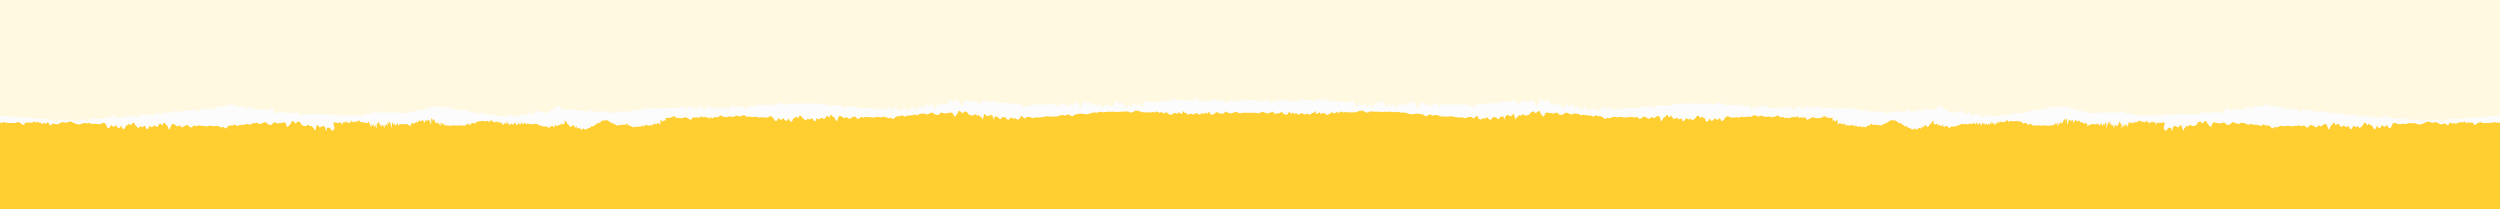 <?xml version="1.0" encoding="UTF-8"?>
<svg xmlns="http://www.w3.org/2000/svg" width="4409" height="369.2" version="1.1" viewBox="0 0 4409 369.2">
  <defs>
    <style>
      .cls-1 {
        fill: #fff9e2;
      }

      .cls-2 {
        fill: #fcfcfc;
      }

      .cls-3 {
        fill: #ffcf32;
      }
    </style>
  </defs>
  <!-- Generator: Adobe Illustrator 28.7.1, SVG Export Plug-In . SVG Version: 1.2.0 Build 142)  -->
  <g>
    <g id="_レイヤー_1" data-name="レイヤー_1">
      <g id="_レイヤー_1-2" data-name="_レイヤー_1">
        <path class="cls-1" d="M0,0h4409v404.4H0V0Z"/>
        <g>
          <path class="cls-2" d="M-3.3,356.8v-152.7H.7c2.6,0,6.4.4,10.9.7,4.6.2,10,1.2,15.9,1.2,6.3.8,12.6,1.4,19,1.5,3.3.4,6.7.7,10,1s6.8.4,10.1.7c3.3,1,6.7.4,9.9.8,1.2-1,2.8-1.5,4.3-1.3,1,0,1.9.4,2.8.9.8.4,1.6.8,2.3,1.3,3.1,0,6-.6,8.8,1.4,2.8,4.1,5.4,4.8,7.9,0,2.5-2,6.1-2,10.5.3.7-.5,1.5-.8,2.4-.9,1.6,0,3.3.3,4.9.7,1.3-.8,2.7-1.5,4.1-2.1,1.4-.5,2.9,1.5,4.4,2,1.5.7,3-1,4.6,1.8,1.6.7,3.2-1.7,4.9-2.2,2.9,1.5,6-3.1,9.1-1.6.5.3,1,.6,1.4,1.1,2.8,3.1,5.6.4,8.5-.5,1.4-1.3,2.9,2.7,4.4-2.1,1.5-4.7,3-2.1,4.5,1.6,3.1-2.3,6.2-.6,9.4-1,1.3,0,2.5-.2,3.8-.3,2-.2,3.9-.2,5.9,0,3.3-3.2,6.6-3.6,10-1.2,1.7-3.1,3.4-4.6,5.1-4.6,2.1.9,3.9,2.4,5.2,4.2,1.9,0,3.8,0,5.7.4,1.7.2,3.4,0,4.8-1,3.5.4,7.1-2.9,10.7-1.1,3.6.6,7.2-5,10.9-.4,1.8.6,3.7.7,5.5.2,1.8-.4,3.6-1.1,5.5-1.7,3.7-3.7,7.4-1.7,11-1.5,3.7-1.5,7.4,4.6,11.1-.6,1.3-1,2.8-1.8,4.4-2.4,2.4-.8,5,0,6.6,1.8,3.7,2.7,7.3-6.5,11-1.6,3.6,1.7,7.3-3.7,10.8-.4.8-1.4,2-2.5,3.5-3.3,2.4-1.1,4.8,0,7.2,1.4,3.5.4,7-1.2,10.5-1.8,3.5,1.5,6.9-2.6,10.2-.5,1.1-1,2.5-1.6,4-1.7,2,0,4,.4,6,.9,3.3,6.4,6.5,0,9.6-1.6,3.1-1.3,6.2-.7,9.3-1.3,2.4.7,4.8,2.1,7.1.6.7-.5,1.3-1,1.7-1.7,2.9.2,5.7,4.4,8.4-2,2.7.5,5.4,2.3,7.9-.5,1.8.7,3.7,1.8,5.7-.6,0,0,.2-.2.3-.3.8-.8,1.5-.5,2.3,0,1.2.8,2.4,2,3.7,0,.7-.6,1.3-1.3,2-1.8,1.5-1.2,3.1-1.7,4.7,1,2.2-.5,4.6-3.6,7,.8,0,.2.2.3.3.5,2.5.7,5-.7,7.6,1.1,1.6,1.1,3.2-1,4.9-1.6.5-.2,1-.2,1.4,0,.8.5,1.4,1.2,1.7,2,1.2,1.1,2.7,1.9,4.3,2.3,1.5.2,3-.4,4-1.5,2.8-1.9,5.7,1.7,8.6,1.5,2.9,3.1,5.8,4,8.8,1,2.9,1,5.9-.6,8.9,1.5.5-.3,1.1-.5,1.7-.4,2.4.2,4.9,3.4,7.3.4,3-4.3,6-4.4,9,2.6,3,6.2,6,4.3,9,1.7,2.2-.3,4.4-.3,6.6,0,.8,0,1.5.3,2.3.6,2.9-3.1,5.9,4.6,8.8.6,2.9-1.5,5.7,0,8.6,1,2.8,0,5.6-6.4,8.3.5,1,1.2,2.4,2,4,2.3,1.6,0,3.1-.8,4-2.1,3.8,0,7.5,1.6,11.1,0,3.6,3.4,7.1.2,10.6.2,2.1-.2,4.1-.7,6.2-.7s2.7.3,3.9,1c3.3.8,6.5,0,9.6.4,3.1,5.9,6.2-4.2,9.2.3,3-1.7,5.9,5.3,8.8.5,0,0,.3,0,.4.2,2.5,1.5,5.6,1.5,8,0,2.8-.7,5.5,2.6,8.2.4,2.7,0,5.3-.2,7.9,1,2.6,1.7,5.1-2,7.7-.9h.2c5,0,9.8,3.1,14.6-.7,4.9-1.7,9.6-3.2,14.4-1.7.9-.9,1.9-1.7,2.9-2.5,3.5-2.4,6.8-2.3,9.9,1,3.9-1,7.4-.2,10.7-.9,4.2,1.1,8,0,11.3-.2,1.7-.3,3.5,0,5.2.4,4.7,1.9,8.6-1.6,12.4,1,3.8-.7,7.6-.6,11.4.2,1-.2,2-.5,3-1.1,3.1-1.6,6.5-4.3,10.4-1.3,2.6-8,5.3.9,8.4-2.7,3-1.8,6.3,0,10-3.9.9.7,2.1.9,3.2.5,1.9-.6,3.8-2.1,5.8-2.4,3.2,0,6.5-.6,9.9-.5,3.4.7,6.9.8,10.3.6h6c3.5,0,7,1,10.2,2.5,5.4,1.5,10.7,1.7,16,2.9,1.9-.3,3.8-.4,5.7-.3,3.7,0,7.2,1.2,10.1,3.4,5.3-.9,10.6,2.4,15.9,2.9,2,0,3.9-1.2,5.9-1.1.8,0,1.5.3,2.1.8,2.7-1.5,5.4,1,8.1,2.8,2.7-1.5,5.4,1,8.2-.5,2.7,2.3,5.5-1.4,8.3,2.2,1.7.3,3.5.5,5.2.6,3.9.2,7.8,0,11.7,0,2.9-2.7,5.8-2.1,8.7-1.7,2.9,1.5,5.9,3.9,8.9,1.1.9-.3,1.8-.7,2.6-1,4.6-1.8,9.1-3.2,13.6-1,1.3,4,2.6.9,3.9-2.8,1.3-5.1,2.6-1.8,3.9-.4,2.6,5.9,5.2-1.8,7.7.2.6-1.5,1.6-2.9,2.8-4,1.6-1.2,3.2-.7,4.8,1.3,2.5.8,5.1,2.1,7.6-.4,2.6,6.5,5.1,1.8,7.7,1.7,2.6.6,5.2-6.2,7.8-4.4,1.5-.6,2.9-1.5,3.9-2.8,1.1-1.3,2.5-2.3,4-3.1.5-.4,1-.8,1.5-1.1,1-.7,2.4-.7,3.4,0,1.6,1.5,2.7,3.4,3.3,5.5,5.5.3,11.2,3.3,17.1.3.7-.7,1.8-.9,2.7-.6,1.8.8,3.5,1.9,5.1,3,2.6.8,5.2,0,7.8-1.3,2.6.9,5.2,2.6,7.8,2.9,2.6,0,5.2.2,7.8-1.5,1.2-1.8,2.3-1.8,3.5-1.1,1.4.9,2.9,2.8,4.3,3.7,2.6.9,5.2,2.5,7.8-1.3,5.2-.5,10.5-.2,15.6.9,1.3.8,2.7,1.4,4.2,1.9,3.9,1.3,8.2.6,11.4-1.9,5.2-.4,10.4.2,15.6-1.1,1.6.4,3.3.6,4.9.6,3.8,0,7.6-.9,11.1-2.6,5.3,3.7,10.6-3,16-1.6,1.6-.4,3.3-.9,4.9-1.2,3.6-1,7.5-.9,11.1,0,5.4.3,10.8,0,16.1-.9,1.4,1,3.1,1.5,4.8,1.4,3.8,0,7.5-2.2,11.3-2,2.7.2,5.4,0,8.1,0,2.7.6,5.4,2.1,8.1,0,1.2-1.1,2.8-1.8,4.4-1.9,1.4,0,2.7.5,3.7,1.3,2.7,1.2,5.5,2.2,8.2.6,1.7,0,3.4-2.8,5.1-3.1h.5c.9,0,1.7,1.1,2.6,3.4,2.7,1.8,5.5.8,8.2,0,1.2.3,2.4-1.1,3.6-2,1.6-1.2,3.1-1.7,4.7,2.9,2.8-.7,5.5,5.3,8.3-.4.5-2.6,1.1-3.7,1.6-3.9h.5c1.2.5,2.3,4,3.5,3.3,1.8,0,3.6-5.1,5.4,1,1.4-1.3,3.3-1.9,5.2-1.6,1,2.7,1.9,2.7,2.9,2.3.7-.3,1.5-.9,2.2-.6,3.3-6.1,6.6,1.5,9.8.3,3.2-5.1,6.3,2.1,9.3-.5,1.5-3.5,3-3.8,4.5-3.2.3-.2.6-.6.8-.9,1.1-1.9,2.1-5.3,3.2,0,.2.8.3,1.8.5,3,.6.2,1.2,0,1.7-.3,1.1-.7,2.2-2.2,3.4-2.7.5-.3,1-.3,1.5,0,1,.9,1.7,2,2,3.3,2.8-2.5,5.5-3.4,8.2-1,2.7,4.7,5.4,1.4,8-.2.3-.8.8-1.5,1.4-2.1,1.4-1.4,2.8-.9,4.1,0,.7.5,1.5,1.1,2.2,1.6.4-.4.7-.8,1.1-1.2,0,0,.2-.2.3-.3,1.9-1.8,3.8-2.5,5.7,0,0,.2.3.4.4.6,0-.2.2-.4.3-.6,2.4-4,4.8-3.8,7.2-1.1,2.5-.6,5-2.8,7.5.2,2.5-2.7,5,.2,7.5-.7h2.9c1.5-.2,3.1-.5,4.6-.7,2.5-.3,5.1-4.5,7.7-2.1,2.6-4.3,5.2.4,7.8,1,2.6,1.4,5.3,3.2,8.1-.5,1.2-.2,2.5-.5,3.7-.7,1.6-.2,3.2,0,4.7.4,5.7-.9,11.6,1.3,17.7-.2,3.1-1.1,6.2,1.2,9.5-.8,3.2,1.8,6.5.3,9.9,1.5,3.4-2.1,6.9-1.1,10.5.9,3.6-1.6,7.3-.6,11.1.7,0,0,.2,0,.3.2,3.9,2.1,8.4,2.5,12.6,1,4.9-.9,10-.5,14.7,1.1l1.1.3c.9,1.3,2.1,2.3,3.6,3,1.7.6,3.4,0,5.2-2,.4-.5.9-1,1.5-1.2.8-.3,1.6-.3,2.3,0,1.8.6,3.5,2,5.3,1.7,3.1-2.2,6.3-1.1,9.5.3,2.4,1.4,5.2,2,8,1.6.6,0,1.2-.3,1.8-.6,3.3,2.6,6.6-1.2,10,.5,3.3-2.7,6.7,1.3,10,.5,3.3.9,6.7,1.7,10,.7,3.3-1.1,6.6,3.7,9.9,0,2.9-2.1,6.9-2.1,9.7,0,1.6,2.8,3.2,1,4.8-1.6,1.6-1.5,3.1-5.8,4.7,1.7.8,1.1,1.8,2.1,2.9,2.9,2.1,1.3,4.1.7,6.2-3.3,1.5,2.7,2.9,1.6,4.3,1.6,1.4-3.3,2.8-3.1,4.2-1.7,2.8,4.6,5.4,6.5,8-.6,2.6-2.8,5-.5,7.3-.6.3,1.3,1,2.4,1.9,3.4,1.7,1.4,3.2-1.5,4.8-4.8,2.1-1.4,4-.7,5.7-.5.7,8.3,1.5,7.5,2.3,2.4.3-1.2.5-2.5.8-3.5.6-2.2,1.2-3.5,1.8-.9,1.9-6.1,4,2,6.3,0,1.2,2,2.3.3,3.6-2.3,1.2-1.5,2.5-3.7,3.8,2.3.2.3.3.6.4.9.5,1.5,1,4,1.6,5.5.3.4.5.7.8.8.4,0,.8-.7,1.3-4,.9-.6,1.6-1.4,2.2-2.3.7-.9,1.3-2,2-3.1,1.4,1.1,2.9,2,4.4.2,1.5-2.2,3-3.3,4.5.2,3,1.3,6.2,0,9.3-2.5,1.6-6.7,3.1-3.8,4.7-6.1,1.2-.4,2.3,0,3.5,1.5.5.7.9,1.4,1.2,2.1,1.6.8,3.1-3.9,4.7-4,1.6-1.1,3.1-2.9,4.6,4.6,1.5-.7,3.1,5.5,4.5,4.8,1.5,3.7,2.9.4,4.4-6.1,2.9-3.1,5.7-.2,8.3,0,1.4-.5,2.9-.3,4.2.4,1.1.6,2.4.4,3.3-.4,2.3-1.3,4.4-1.8,6.4-.5,2,4.1,3.9,4.7,5.8,3.6,1.9.9,3.7-1.8,5.5-3.1,3.5-5.3,6.8,1.4,10,.2.3.4.6.8,1,1.1,2.7,1.9,5.3-3.4,7.8-1.7,2.8.5,5.4.2,7.9,1.8,2.5,2.8,4.9,1.5,7.3,0,2.3.3,4.6,2.4,6.8,1.4.6.4,1.4.6,2.2.6,1.5,0,3-.5,4.4.5,2.2-1.1,4.3,4.2,6.6.4,2.2-3.1,4.5-.6,6.8.6,2.3-1.3,4.7.2,7.3.7.6.9,1.2,1.7,1.8,2.5,1.6,2.1,3.3,3.3,5.1.9.2-.3.4-.6.6-.9s.3-.6.5-1c.4.4.9.7,1.5,1,1.2.5,2.6.5,3.9,0,1.2-.4,2.4-1,3.5-1.7,3.1-2.4,6.4-.3,9.9-.2,3.6-1.8,7.8-1.7,11.3.2.3,0,.5,0,.8-.2,3.3-.7,6.7-1.1,10.1-1.2,3.8-2.9,7.6,4,11.4-1.3,1.6,3,3.1,2.8,4.7,4.3.4.3.7.7.9,1.2.6-.3,1.1-.7,1.6-1.2,1.2-1.1,2.3-2.4,3.3-3.7.2-.2.4-.5.5-.7,2.4-1.1,4.8,2.2,7.2,2.5.6.9,1.6,1.6,2.6,2h.9c1.3-.2,2.5-1.6,3.8-4.2,2.4,1.4,4.9,4.2,7.4,0,2.5-1.9,4.9-5.1,7.4.3.6,1.3,1.1,2.6,1.4,3.9.2.7.5,1.4.7,2,.6,1.5,1.1,2.5,1.7,1.8.7,1,1.3-1.4,2-3.8.6-2.1,1.2-4.3,1.8-4.3,1.2,1.8,2.5-3,3.8-4.5,1.3-.3,2.6-2.7,3.8,5.2,2.6-2.1,5.1-6.5,7.7.5,2.6,5.8,5.2-1.5,7.8-.4.7,1.4,1.9,2.4,3.4,3,1.5.4,3-.6,4.5-2.9.3,1.3.6,2.5,1,3.4,1,3,2,4,3,3.7.9-.3,1.8-1.6,2.7-3.7.4-1,.9-2.2,1.3-3.5,2.7,2.5,5.4,5,8.1.2.3,1.2.8,2.3,1.5,3.3,1.1,1.5,2.2,1.1,3.4,0s2.3-2.7,3.4-3.7c1-3,2-4.7,3.1-5.4,1.7-1.1,3.5.9,5.3,5.8,2.8-8.8,5.6,1.6,8.5-.8.4,1.4.8,2.7,1.4,4.1,2,4.7,3.9,4.9,5.9,0,.5-1.3,1-2.7,1.3-4.1.5,1.5,1.3,2.8,2.2,4.1,1.4,1.7,2.8,1.8,4.2,0,1-1.4,1.8-3,2.4-4.7.3.3.6.7.9,1,2.6,2.7,5.3,4,8-1.8.7,2,1.6,3.9,2.8,5.6,1.3,1.8,2.7,2.1,4,0,1-1.8,1.7-3.7,2.2-5.7,3-5.4,6-3.8,9.1-1.4,1.9.5,3.9.6,5.8.2,1.1,0,2.3-.2,3.5-.2,2.6-2.5,5.1,2,7.6-.6,2.4-.8,4.8-2.4,7.2-.5,2.3-1,4.6-.4,6.8-.5,2.2-3.2,4.3.9,6.4-.4.1-.2.3-.4.4-.6,4-5.4,7.8-2.5,11.5,0,3.8-3.9,7.3-1.9,10.7-.6,3.4,2,6.6-1.6,9.6-.2h.2c3,1,5.8,1.9,8.5-.2,2.7.5,5.4-6.5,7.9,0,2.5.8,5,2.4,7.3,0,2.4,2.1,4.7,4.9,6.9.6.3.6.8,1.2,1.2,1.7,1.8,1.7,3.6.5,5.4-1.9,2.2,2.5,4.3-2.5,6.4-.6,2.1,4.4,4.3-6,6.5,1,2.2,1.6,4.4-1.3,6.6-.2,2.2,1.2,4.6-1.1,6.9.6,2.4,7.5,4.9,3.2,7.4.9,2.6-.9,5.2-4.7,8-.9,2.3.5,4.6.6,6.9.3h.3c.5,0,1.1-.2,1.6-.3,3.1.8,6.3-.3,9.8-.4,2.2-1.6,4.1-1.9,5.8,0s3.1-2.2,4.2,0c2.2-.2,3.4-.6,3.4,0v179.7H-3.3v-.2Z"/>
          <path class="cls-2" d="M4409,357h-2210.1v-179.7c0-.6,1.2-.2,3.4,0,1.1-2.2,2.5,1.9,4.2,0s3.6-1.6,5.8,0c3.5.1,6.7,1.2,9.8.4.5,0,1.1.3,1.6.3h.3c2.3.3,4.6.2,6.9-.3,2.8-3.8,5.4,0,8,.9,2.5,2.3,5,6.6,7.4-.9,2.3-1.7,4.7.6,6.9-.6,2.2-1.1,4.4,1.8,6.6.2,2.2-7,4.4,3.4,6.5-1,2.1-1.9,4.2,3.1,6.4.6,1.8,2.4,3.6,3.6,5.4,1.9.4-.5.9-1.1,1.2-1.7,2.2,4.3,4.5,1.5,6.9-.6,2.3,2.4,4.8.8,7.3,0,2.5-6.5,5.2.5,7.9,0,2.7,2.1,5.5,1.2,8.5.2h.2c3-1.4,6.2,2.2,9.6.2,3.4-1.3,6.9-3.3,10.7.6,3.7-2.5,7.5-5.4,11.5,0,0,.2.3.4.4.6,2.1,1.3,4.2-2.8,6.4.4,2.2,0,4.5-.5,6.8.5,2.4-1.9,4.8-.3,7.2.5,2.5,2.6,5-1.9,7.6.6,1.2,0,2.4.2,3.5.2,1.9.4,3.9.3,5.8-.2,3.1-2.4,6.1-4,9.1,1.4.5,2,1.2,3.9,2.2,5.7,1.3,2.1,2.7,1.8,4,0,1.2-1.7,2.1-3.6,2.8-5.6,2.7,5.8,5.4,4.5,8,1.8.3-.3.6-.7.9-1,.6,1.7,1.4,3.3,2.4,4.7,1.4,1.8,2.8,1.7,4.2,0,.9-1.3,1.7-2.6,2.2-4.1.3,1.4.8,2.8,1.3,4.1,2,4.9,3.9,4.7,5.9,0,.6-1.4,1-2.7,1.4-4.1,2.9,2.4,5.7-8,8.5.8,1.8-4.9,3.6-6.9,5.3-5.8,1.1.7,2.1,2.4,3.1,5.4,1.1,1,2.2,2.6,3.4,3.7s2.3,1.5,3.4,0c.7-1,1.2-2.1,1.5-3.3,2.7,4.8,5.4,2.3,8.1-.2.4,1.3.9,2.5,1.3,3.5.9,2.1,1.8,3.4,2.7,3.7,1,.3,2-.7,3-3.7.4-.9.7-2.1,1-3.4,1.5,2.3,3,3.3,4.5,2.9,1.5-.6,2.7-1.6,3.4-3,2.6-1.1,5.2,6.2,7.8.4,2.6-7,5.1-2.6,7.7-.5,1.2-7.9,2.5-5.5,3.8-5.2,1.3,1.5,2.6,6.3,3.8,4.5.6,0,1.2,2.2,1.8,4.3.7,2.4,1.3,4.8,2,3.8.6.7,1.1-.3,1.7-1.8.2-.6.5-1.3.7-2,.3-1.3.8-2.6,1.4-3.9,2.5-5.4,4.9-2.2,7.4-.3,2.5,4.2,5,1.4,7.4,0,1.3,2.6,2.5,4,3.8,4.2h.9c1-.4,2-1.1,2.6-2,2.4-.3,4.8-3.6,7.2-2.5,0,.2.3.5.5.7,1,1.3,2.1,2.6,3.3,3.7.5.5,1,.9,1.6,1.2.2-.5.5-.9.9-1.2,1.6-1.5,3.1-1.3,4.7-4.3,3.8,5.3,7.6-1.6,11.4,1.3,3.4.1,6.8.5,10.1,1.2.3.2.5.2.8.2,3.5-1.9,7.7-2,11.3-.2,3.5,0,6.8-2.2,9.9.2,1.1.7,2.3,1.3,3.5,1.7,1.3.5,2.7.5,3.9,0,.6-.3,1.1-.6,1.5-1,.2.4.3.7.5,1s.4.6.6.9c1.8,2.4,3.5,1.2,5.1-.9.6-.8,1.2-1.6,1.8-2.5,2.6-.5,5-2,7.3-.7,2.3-1.2,4.6-3.7,6.8-.6,2.3,3.8,4.4-1.5,6.6-.4,1.4-1,2.9-.5,4.4-.5s1.6-.2,2.2-.6c2.2,1,4.5-1.1,6.8-1.4,2.4,1.5,4.8,2.8,7.3,0,2.5-1.6,5.1-1.3,7.9-1.8,2.5-1.7,5.1,3.6,7.8,1.7.4-.3.7-.7,1-1.1,3.2,1.2,6.5-5.5,10-.2,1.8,1.3,3.6,4,5.5,3.1,1.9,1.1,3.8.5,5.8-3.6,2-1.3,4.1-.8,6.4.5.9.8,2.2,1,3.3.4,1.3-.7,2.8-.9,4.2-.4,2.6-.2,5.4-3.1,8.3,0,1.5,6.5,2.9,9.8,4.4,6.1,1.4.7,3-5.5,4.5-4.8,1.5-7.5,3-5.7,4.6-4.6,1.6,0,3.1,4.8,4.7,4,.3-.7.7-1.4,1.2-2.1,1.2-1.5,2.3-1.9,3.5-1.5,1.6,2.3,3.1-.6,4.7,6.1,3.1,2.5,6.3,3.8,9.3,2.5,1.5-3.5,3-2.4,4.5-.2,1.5,1.8,3,.9,4.4-.2.7,1.1,1.3,2.2,2,3.1.6.9,1.3,1.7,2.2,2.3.5,3.3.9,4,1.3,4,.3,0,.5-.4.8-.8.6-1.5,1.1-4,1.6-5.5,0-.3.2-.6.4-.9,1.3-6,2.6-3.8,3.8-2.3,1.3,2.6,2.4,4.3,3.6,2.3,2.3,2,4.4-6.1,6.3,0,.6-2.6,1.2-1.3,1.8.9.3,1,.5,2.3.8,3.5.8,5.1,1.6,5.9,2.3-2.4,1.7-.2,3.6-.9,5.7.5,1.6,3.3,3.1,6.2,4.8,4.8.9-1,1.6-2.1,1.9-3.4,2.3,0,4.7-2.2,7.3.6,2.6,7.1,5.2,5.2,8,.6,1.4-1.4,2.8-1.6,4.2,1.7,1.4,0,2.8,1.1,4.3-1.6,2.1,4,4.1,4.6,6.2,3.3,1.1-.8,2.1-1.8,2.9-2.9,1.6-7.5,3.1-3.2,4.7-1.7,1.6,2.6,3.2,4.4,4.8,1.6,2.8-2.1,6.8-2.1,9.7,0,3.3,3.7,6.6-1.1,9.9,0,3.3,1,6.7.2,10-.7,3.3.8,6.7-3.2,10-.5,3.4-1.7,6.7,2.1,10-.5.6.3,1.2.6,1.8.6,2.8.4,5.6-.2,8-1.6,3.2-1.4,6.4-2.5,9.5-.3,1.8.3,3.5-1.1,5.3-1.7.7-.3,1.5-.3,2.3,0,.6.2,1.1.7,1.5,1.2,1.8,2,3.5,2.6,5.2,2,1.5-.7,2.7-1.7,3.6-3l1.1-.3c4.7-1.6,9.8-2,14.7-1.1,4.2,1.5,8.7,1.1,12.6-1,.1-.2.3-.2.3-.2,3.8-1.3,7.5-2.3,11.1-.7,3.6-2,7.1-3,10.5-.9,3.4-1.2,6.7.3,9.9-1.5,3.3,2,6.4-.3,9.5.8,6.1,1.5,12-.7,17.7.2,1.5-.4,3.1-.6,4.7-.4,1.2.2,2.5.5,3.7.7,2.8,3.7,5.5,1.9,8.1.5,2.6-.6,5.2-5.3,7.8-1,2.6-2.4,5.2,1.8,7.7,2.1,1.5.2,3.1.5,4.6.7h2.9c2.5.9,5-2,7.5.7,2.5-3,5-.8,7.5-.2,2.4-2.7,4.8-2.9,7.2,1.1.1.2.3.4.3.6,0-.2.4-.4.4-.6,1.9-2.5,3.8-1.8,5.7,0,.1,0,.3.3.3.3.4.4.7.8,1.1,1.2.7-.5,1.5-1.1,2.2-1.6,1.3-.9,2.7-1.4,4.1,0,.6.6,1.1,1.3,1.4,2.1,2.6,1.6,5.3,4.9,8,.2,2.7-2.4,5.4-1.5,8.2,1,.3-1.3,1-2.4,2-3.3.5-.3,1-.3,1.5,0,1.2.5,2.3,2,3.4,2.7.5.3,1.1.5,1.7.3.2-1.2.3-2.2.5-3,1.1-5.3,2.1-1.9,3.2,0,.2.3.5.7.8.9,1.5-.6,3-.3,4.5,3.2,3,2.6,6.1-4.6,9.3.5,3.2,1.2,6.5-6.4,9.8-.3.7-.3,1.5.3,2.2.6,1,.4,1.9.4,2.9-2.3,1.9-.3,3.8.3,5.2,1.6,1.8-6.1,3.6-1,5.4-1,1.2.7,2.3-2.8,3.5-3.3h.5c.5.2,1.1,1.3,1.6,3.9,2.8,5.7,5.5-.3,8.3.4,1.6-4.6,3.1-4.1,4.7-2.9,1.2.9,2.4,2.3,3.6,2,2.7.8,5.5,1.8,8.2,0,.9-2.3,1.7-3.4,2.6-3.4h.5c1.7.3,3.4,3.1,5.1,3.1,2.7,1.6,5.5.6,8.2-.6,1-.8,2.3-1.3,3.7-1.3,1.6.1,3.2.8,4.4,1.9,2.7,2.1,5.4.6,8.1,0,2.7,0,5.4.2,8.1,0,3.8-.2,7.5,2,11.3,2,1.7,0,3.4-.4,4.8-1.4,5.3.9,10.7,1.2,16.1.9,3.6-.9,7.5-1,11.1,0,1.6.3,3.3.8,4.9,1.2,5.4-1.4,10.7,5.3,16,1.6,3.5,1.7,7.3,2.6,11.1,2.6s3.3-.2,4.9-.6c5.2,1.3,10.4.7,15.6,1.1,3.2,2.5,7.5,3.2,11.4,1.9,1.5-.5,2.9-1.1,4.2-1.9,5.1-1.1,10.4-1.4,15.6-.9,2.6,3.8,5.2,2.2,7.8,1.3,1.4-.9,2.9-2.8,4.3-3.7,1.2-.7,2.3-.7,3.5,1.1,2.6,1.7,5.2,1.5,7.8,1.5,2.6-.3,5.2-2,7.8-2.9,2.6,1.3,5.2,2.1,7.8,1.3,1.6-1.1,3.3-2.2,5.1-3,.9-.3,2-.1,2.7.6,5.9,3,11.6,0,17.1-.3.6-2.1,1.7-4,3.3-5.5,1-.7,2.4-.7,3.4,0,.5.3,1,.7,1.5,1.1,1.5.8,2.9,1.8,4,3.1,1,1.3,2.4,2.2,3.9,2.8,2.6-1.8,5.2,5,7.8,4.4,2.6,0,5.1,4.8,7.7-1.7,2.5,2.5,5.1,1.2,7.6.4,1.6-2,3.2-2.5,4.8-1.3,1.2,1.1,2.2,2.5,2.8,4,2.5-2,5.1,5.7,7.7-.2,1.3-1.4,2.6-4.7,3.9.4,1.3,3.7,2.6,6.8,3.9,2.8,4.5-2.2,9-.8,13.6,1,.8.3,1.7.7,2.6,1,3,2.8,6,.4,8.9-1.1,2.9-.4,5.8-1,8.7,1.7,3.9,0,7.8.2,11.7,0,1.7,0,3.5-.3,5.2-.6,2.8-3.6,5.6.1,8.3-2.2,2.8,1.5,5.5-1,8.2.5,2.7-1.8,5.4-4.3,8.1-2.8.6-.5,1.3-.8,2.1-.8,2-.1,3.9,1.1,5.9,1.1,5.3-.5,10.6-3.8,15.9-2.9,2.9-2.2,6.4-3.4,10.1-3.4,1.9-.1,3.8,0,5.7.3,5.3-1.2,10.6-1.4,16-2.9,3.2-1.5,6.7-2.5,10.2-2.5h6c3.4.2,6.9.1,10.3-.6,3.4,0,6.7.5,9.9.5,2,.3,3.9,1.8,5.8,2.4,1.1.4,2.3.2,3.2-.5,3.7,3.9,7,2.1,10,3.9,3.1,3.6,5.8-5.3,8.4,2.7,3.9-3,7.3-.3,10.4,1.3,1,.6,2,.9,3,1.1,3.8-.8,7.6-.9,11.4-.2,3.8-2.6,7.7.9,12.4-1,1.7-.4,3.5-.7,5.2-.4,3.3.2,7.1,1.3,11.3.2,3.3.7,6.8,0,10.7.9,3.1-3.3,6.4-3.4,9.9-1,1,.8,2,1.6,2.9,2.5,4.8-1.5,9.5,0,14.4,1.7,4.8,3.8,9.6.7,14.6.7h.2c2.6-1.1,5.1,2.6,7.7.9,2.6-1.2,5.2-1,7.9-1,2.7,2.2,5.4-1.1,8.2-.4,2.4,1.5,5.5,1.5,8,0,.1-.2.4-.2.4-.2,2.9,4.8,5.8-2.2,8.8-.5,3-4.5,6.1,5.6,9.2-.3,3.1-.4,6.3.4,9.6-.4,1.2-.7,1.8-1,3.9-1s4.1.5,6.2.7c3.5,0,7,3.2,10.6-.2,3.6,1.6,7.3,0,11.1,0,.9,1.3,2.4,2.1,4,2.1,1.6-.3,3-1.1,4-2.3,2.7-6.9,5.5-.5,8.3-.5,2.9-1,5.7-2.5,8.6-1,2.9,4,5.9-3.7,8.8-.6.8-.3,1.5-.6,2.3-.6,2.2-.3,4.4-.3,6.6,0,3,2.6,6,4.5,9-1.7,3-7,6-6.9,9-2.6,2.4,3,4.9-.2,7.3-.4.6,0,1.2.1,1.7.4,3-2.1,6-.5,8.9-1.5,3,3,5.9,2.1,8.8-1,2.9.2,5.8-3.4,8.6-1.5,1,1.1,2.5,1.7,4,1.5,1.6-.4,3.1-1.2,4.3-2.3.3-.8.9-1.5,1.7-2,.4-.2.9-.2,1.4,0,1.7.6,3.3,2.7,4.9,1.6,2.6-1.8,5.1-.4,7.6-1.1,0-.2.3-.3.3-.5,2.4-4.4,4.8-1.3,7-.8,1.6-2.7,3.2-2.2,4.7-1,.7.5,1.3,1.2,2,1.8,1.3,2,2.5.8,3.7,0,.8-.5,1.5-.8,2.3,0,0,0,.3.3.3.3,2,2.4,3.9,1.3,5.7.6,2.5,2.8,5.2,1,7.9.5,2.7,6.4,5.5,2.2,8.4,2,.4.7,1,1.2,1.7,1.7,2.3,1.5,4.7.1,7.1-.6,3.1.6,6.2,0,9.3,1.3,3.1,1.6,6.3,8,9.6,1.6,2-.5,4-.9,6-.9,1.5.1,2.9.7,4,1.7,3.3-2.1,6.7,2,10.2.5,3.5.6,7,2.2,10.5,1.8,2.4-1.4,4.8-2.5,7.2-1.4,1.5.8,2.7,1.9,3.5,3.3,3.5-3.3,7.2,2.1,10.8.4,3.7-4.9,7.3,4.3,11,1.6,1.6-1.8,4.2-2.6,6.6-1.8,1.6.6,3.1,1.4,4.4,2.4,3.7,5.2,7.4-.9,11.1.6,3.6-.2,7.3-2.2,11,1.5,1.9.6,3.7,1.3,5.5,1.7,1.8.5,3.7.4,5.5-.2,3.7-4.6,7.3,1,10.9.4,3.6-1.8,7.2,1.5,10.7,1.1,1.4,1,3.1,1.2,4.8,1,1.9-.4,3.8-.4,5.7-.4,1.3-1.8,3.1-3.3,5.2-4.2,1.7,0,3.4,1.5,5.1,4.6,3.4-2.4,6.7-2,10,1.2,2-.2,3.9-.2,5.9,0,1.3.1,2.5.3,3.8.3,3.2.4,6.3-1.3,9.4,1,1.5-3.7,3-6.3,4.5-1.6,1.5,4.8,3,.8,4.4,2.1,2.9.9,5.7,3.6,8.5.5.4-.5.9-.8,1.4-1.1,3.1-1.5,6.2,3.1,9.1,1.6,1.7.5,3.3,2.9,4.9,2.2,1.6-2.8,3.1-1.1,4.6-1.8,1.5-.5,3-2.5,4.4-2,1.4.6,2.8,1.3,4.1,2.1,1.6-.4,3.3-.7,4.9-.7.9,0,1.7.4,2.4.9,4.4-2.3,8-2.3,10.5-.3,2.5,4.8,5.1,4.1,7.9,0,2.8-2,5.7-1.4,8.8-1.4.7-.5,1.5-.9,2.3-1.3.9-.5,1.8-.9,2.8-.9,1.5-.2,3.1.3,4.3,1.3,3.2-.4,6.6.2,9.9-.8,3.3-.3,6.8-.4,10.1-.7s6.7-.6,10-1c6.4,0,12.7-.7,19-1.5,5.9,0,11.3-1,15.9-1.2,4.5-.3,8.3-.7,10.9-.7h4v152.7s0,.2,0,.2Z"/>
          <path class="cls-3" d="M4405.6,216.4c-1.1-1.9-2.5,1.7-4.2,0-1.7-1.6-3.6-1.3-5.8,0-3.4,0-6.7,1.1-9.8.3-2.9.6-5.9.6-8.8,0-2.8-3.4-5.5,0-8.1.8-2.6,2-5,5.8-7.4-.9-2.4-1.4-4.7.6-7-.5-2.2-1-4.5,1.6-6.6.2-2.2-6.3-4.3,3-6.5-.9-2.1-1.7-4.3,2.7-6.5.5-2.2,2.6-4.4,3.7-6.6.2-1.2,2.1-2.5,2.3-3.8,1.7-1-.6-2-1.2-2.8-2l-.3-.2c-.9.9-1.7,2-2.3,3.1-1,1.5-1.9,2.8-3.4,2.3-.3-.9-.9-1.7-1.6-2.3-1.7-1.5-3.6-.5-5.4,0-.6.2-1.2.3-1.9.2-1.3.7-2.8.6-4-.2-1.7-1.1-3.6-2.1-5.4-3-2.4-1-5,.9-7.7.7-.7,0-1.3-.2-2-.5-3.4-1.2-6.9-2.9-10.7.5-2.6.8-4.3,1.6-5.8,2.2-2.8,1.2-6,1.2-8.7,0-1.1-.4-2.3-.8-3.8-1.4h-1c-2-.3-3.9,0-5.8.4-2.3-1.6-4.7-.2-7.2.5-.3.2-.5.4-.9.6-.7.2-1.4.2-2,0-1.6-.4-3.1-1.4-4.7,0h-1.7c-2.4.4-4.9.4-7.3,0h-.3c-.6-.5-1.3-.9-2-1.3-2.1-1.4-4.9-.8-6.3,1.3-.3.4-.6.7-.8,1.1-3,9.9-6,6.9-9,0-3,5.7-5.9,3.7-8.9.8-2.3,5.7-4.7,6.7-7,3.6-.7-1-1.3-2-1.7-3.1-2.9,9.5-5.8,8.8-8.6,0-2.8,2.1-5.7-7.1-8.5.7-.4-1.1-1-2.2-1.6-3.3-1.8-2.8-3.6-2.9-5.3,0-.5.9-1,1.9-1.4,2.9-1.6,1.2-3.2,3.7-4.8,4.1-1.2.3-2.3-.5-3.5-3.8-2.7,4.3-5.4,2-8.1-.2-1.3,3.6-2.7,6.1-4,6.4-1.3.3-2.7-1.4-4-6.4-2.7,3.6-5.3,3.4-7.9,0-1.5-.6-3,1.3-4.5,2-1.1.6-2.2.5-3.3-1.7-1-2.5-2.1-3.4-3.1-3.4-1.5,0-3,1.8-4.6,2.9-.2-1-.4-2-.7-2.9-1-3.3-2.1-1.8-3.1-1.6-.4.5-.8,1.1-1.1,1.6-.9,1.6-1.8,3.5-2.7,2.3-1.3,0-2.5,8.8-3.8,7.2-1.3,1.3-2.5-4.8-3.8-6.8-1.9-3.7-3.9-2.8-5.8-1.5-.6.4-1.1.8-1.7,1.2-2.5,3.8-4.9,1.3-7.4,0-2.4,4.5-4.9,4.7-7.3,1.9-2.4-.2-4.8-3.2-7.2-2.2-1.5,2-3.3,3.7-5.4,5-.8-1-1.8-1.8-3-2.3-1.1-.6-2-1.5-2.5-2.6-3.8,4.7-7.6-1.4-11.4,1.2-3.7,0-7.3.5-10.9,1.2-2.2-1.1-4.6-1.5-7-1.3-1.5,0-2.9.5-4.2,1.1-3.5-.2-6.8-2-9.9,0-3.1,1.7-6,2.9-8.8.7-2.8,5.5-5.4,1.9-7.9-1.4-.3,0-.7,0-1-.2-2.2-.5-4.2-1.4-6.3-.4-2.3-1.1-4.6-3.2-6.8-.5-2.2,3.4-4.4-1.4-6.6-.3-2.2-1.2-4.4.3-6.6-1-1.9.8-3.8-.4-5.7-1-.4,0-.7-.2-1.1-.2-2.3,1.2-4.7,2.4-7.3,0,0,0-.2,0-.3-.2-2.4-1.3-4.9-1-7.6-1.5-1.6-1-3.2.6-4.9,1.5-.9.6-2.1.6-3,0-.4-.3-.7-.6-.9-.9-2.2.8-4.5-1.9-6.8-2-1.3,0-2.5.7-3.1,1.8-.5.3-1,.7-1.4,1.1-1.3,1.1-2.6,2.2-4,1.6-1.6.8-3.2.6-4.8-1.6-.4-.5-.7-1-1-1.6-1.9-1.2-4-.8-6.4.4-2.3,1.9-4.8-1.2-7.5,0-1.3-.2-2.5-.6-3.7-1-1.6-.6-3.4-.2-4.6,1,0,.4-.2.8-.3,1.2-1.3,5-2.7,7.3-4.1,4.2-1.3.5-2.6-3.5-3.9-4.2h-.6c-1.5-6.7-3.1-5.1-4.6-4.1-1.6,0-3.1,4.2-4.7,3.5-1.6-2.9-3.1-3.7-4.7-3.2-1.4,1.8-2.8,0-4.2,3.8v.3c0,.4-.2.8-.4,1.2-3.1,2.1-6.2,3.4-9.3,2.2-1.5-3.1-3-2.1-4.5-.2-1.5,1.6-3,.8-4.4,0-1.1,1.9-2.5,3.5-4.2,4.8-.7,4.7-1.4,3.7-2.1,2.9-.5-1.9-1.2-3.9-2-5.7-1.3-5.4-2.6-3.3-3.8-2-.4.7-.8,1.3-1.2,2-.8,1-1.6,1.2-2.3,0-2.3,1.8-4.4-5.4-6.3,0-.9-3.5-1.8.7-2.7,3.9-.8,4.5-1.6,5.2-2.3-2.2-1.8,0-3.7-.8-5.8.5-2.1,4.1-4.3,7.3-6.6,1.3h-1.3c.5-2,.9-3.9,1.2-5.4.3-1.3.6-2.7.8-3.5v-.5c0-.3.3-1.5.3-1.5,0-.5-.4,0-1.1,0,0-1.9-1.2,1.7-1.4,0-.2-1.6-.9-1.3-2,0-.9,0-2,.7-2.8.5-.2,0-.4,0-.5-.3-.9.6-2.1.5-3,0,0-3.4-1.8,0-2.9.7-.2.3-.4.7-.7,1.1-1,1.6-1.9,3.1-1.8,0,0-.5,0-1.2.2-2-.5-1.5-1.7.5-2.2-.6-.5-1-1.9,1.6-2.2,0,.7-6.3-2.1,2.9-1.9-1-.3-1.7-2.1,2.7-2.3.5-1.3,2.5-2.3,3.6-2.2,0-1.6,3.8-1.8,1.3-2.2-.6-1.3,2.1-1.8.6-2.4,0,.5-5.8-1.8.3-2.6,0-1.4,1.9-2.1,1-2.9,0-.5-.8-1.4.2-2.2.5-.4.2-.8,0-1-.5-.9-1.2-1.6-3-3.7.4-.7-2.4-1.4-5.1-4.1.3-1,1.1-.8-2.5-2.2.3-.7,0-1.4-.5-2.4.3-.4-1.6-1.5-.3-2.5.4-1.3,2.2-1.3-1.7-2.7.4-1,0-2.3.8-3.1,0-.5-2.2-1.2-3.6-3.3,1.1v.4c-3.1,9.2-3.5,6.4-2.9,0v-.4s0,.3-.2.4c-2.2,5.2-2.7,3.2-3,.3-.3.8-.6,1.6-.9,2.2-2,4.8-2.6,3.9-2.2-1.7-3.2,9.4-4,8.7-2.9,0-.5.7-.7,0-.8-.7-.2-1.4-.3-3.4-1.7,0,0,.4-.3.8-.5,1.3v-1.3c.4-5.3-.3-5.7-2.5,0,0,.3-.2.6-.3.9-1.4,2-3.7,7.9-2.8.2-1.9,4.3-2.3,2-2.7-.2-.6,2.2-1.6,4.4-2.8,6.3-.5.3-.6-1.4,0-6.4-1.7,3.6-2.6,3.4-2.6,0-.6-1-3,5.4-2.7.2v-.9c.3-4.7-1.1-1.8-2.3,0,0,0-.2.2-.2.3v-.3c1.1-6.5.2-4.5-.3-4.3-.6,1.5-1.3,2.9-2.1,4.3v-.3l-.2.3c-.7,1.5-2.5,7.6-2.7,7-.5.7-.2-1.4,0-3.7,0-1.2.3-2.5.3-3.3,0-1.8,0-2.5-.3-2.7-.5-.2-1.3,1.3-2.1,2.3,0,0,0,.2-.2.4-1.4,2.9-1.7,1.3-2.1,0,0-.2,0-.3-.2-.4,0,0,0,.3-.2.4-1.7,4-2.5,4.1-2.7,1.4-.3,0-.6-.8-.8-1.4-.3-.7-.6-1.4-1.1-.8l-.4.8c-.7,1.4-1.5,2.8-2.5,4.1,0-2.3-.7-1.8-.7-4.1v-.9c0,.3-.3.6-.5.9-1.1,1.7-1.5.7-2.1,0-.3-.4-.7-.7-1.4,0v.2c-1.4,0-2.7.5-3.9,1.1-.2-.5-.6-1-1-1.2-.4-.2-.9-.2-1.4,0s-.9.6-1.3.9c-.7,0-1.2-.8-1.8-.9h-.4c-.5.2-.9.5-1.2,1-1.4,1.6-2.7,2.8-3.1.6-.3.7-.6,1.3-.8,1.7-1.4,2.7-1.5-.4-1.5-3.2-.7-.5-1.2-1.7-2.2-.6-.5-1.1-.8-3.3-2.1-.6-.3.8-.6,1.1-.8,1.2h-.2c-.5-.2-.5-2.3-1.2-1.6-.4-1.2-1.5.3-2-1.1-1,.9-1.3-1-2-1.3-1.1,1.2-2.1,2.3-2.4-.2-.5-1.5-1.4-1.2-2.3-1.7-.5-1.7-3,4.5-3.1.4-1.3,1-1-5-3.3-.3-.9,1.2-2,3.5-2.5,2.7-.8.9-1.4.4-1.2-3.2-.3-1.2-1.2-.8-2.2.3-1.2,1.9-1.3-1.3-2.5,0-.2,0-.4-.3-.6-.5-.5-.7-1-1.6-2.2.4-.6,2.1-1.3,4.2-2.2,6.2-.4.7-.6.8-.6,0v-.8c-.6.6,0-4.9-.5-4.3,1-6.7.2-5.1-.6-4.1-.5,0-2,4.2-2.4,3.5.2-2.9-.2-3.7-.8-3.3-1,2-.9-.6-2.8,5.3-1.5,2.1-2.9,3.3-3.6,2.1.2-3.1-.5-2.2-1.5-.2-.9,1.6-1.2.8-1.4-.2-.3.7-.7,1.4-1,2.1-.4.8-.8,1.6-1.3,2.3h-1.2c0-.9.2-1.7.2-2.2v-.2c.8-5.4,0-3.3-.8-2.1-.3.8-.7,1.5-1.1,2.3-.3.6-.6.7-.6,0v-.3c-1.2,1.8-.2-5.4-2.1,0,.3-2.2,0-1.3-.6.3-.2.7-.5,1.4-.7,2.2h-.8c0-.3,0-.5.2-.8-.6,0-1-.8-2,.4v.2h-1.4c-.6,0-1.1,0-1.7.3h-.4c-.2,0-.5,0-.7.2-3.1.3-6.2.3-9.3,0,.5-3.9-.5-1.4-1.3,0-2-.2-4.1-.2-6.1,0-2.3-.6-4.7-.6-6.9,0-.5-.7-1-1.4-2,0-.8-1.6-2.6,1.8-3.2-.5,0,0-.2.2-.3.3-1.2,1-2.1,0-2.8-1.2-.2-.3-.4-.6-.6-.8-.6-.6-1.2-.9-2.1,0-.2.2-.3.3-.4.5-.3,0-.6,0-.8-.5-.5-.9-.9-2.3-2.1,0,0,.2-.2.4-.3.6-.8,0-1.5.3-2,.9-.2-.5-.3-1-.3-1.4v-.9c-1.6-1.5-3.1-2.3-5-1.4-1.9,1.2-3.3.9-4.1-1.2-1-1.2-2-2.1-3.6-.7-.8-1.8-1.8-2.7-3.3-.9-.9-1.1-2.3.2-3-1.4-.6.7-1,.8-1.4.7-.6,0-1.2-.7-1.9,0-2.3,1.2-3.9-.8-5.9,0-.7-1-1.8-.3-2.8,0-1.7,3.2-2.2,1.6-2.8.3-.8-.6-.7-4.7-2.4-.9-.4-2.1-2.1,1.6-3,1.8-.9.2-1.9.8-2.7.6-1,.7-1.2-1.8-2.6.5-.2-2.6-1.5-.7-2.5-.2-.3-2.5-1.1-2.6-2.9,1.4,0-3.3-1.1-2.1-2.4.2,0,.2-.2.4-.3.6-.5-1.5-.7-4.3-2.7.4-.3.3-.6.8-.9,1.1-.8,1.1-1.6,1.9-1.8,0v-1c-.4-2.2-1.5-1.4-3,.8.8-7.4-2.1.7-2.8-.4,1.8-10-.4-2.5-1-1.9-.3-.6-.9-.3-2,2.5v.3c-.7,1-1,.4-1.3-.3-.3-.8-.7-1.7-1.6,0,0,.2-.2.4-.3.7-.4.3-.6,0-.8-.7-.4-1.3-.7-3.3-2.2,0v.3c-.4-.5-1.5,2-1.4-.3v-1.3c-.5-.3-1.1,0-2,1.3.6-5.3-1-.8-1.6-.8-.8,1,.5-7.5-2,.5,0,0,0,.2-.2.4-1.6,3.6-1.7.7-2.3,0,0,0-.3-.2-.4,0,.4-4.2-.2-3.6-1.1-2.5-.6.8-1.2,1.8-1.5,1.6-1.1.7-2.2,1.6-2.8,0,.7-6.8-1.8-.3-2.7-.4-1.2,1.3-1.9.4-2.6-.6-.5-1.9-1.5-1.5-2.8.4-1.3,1.9-2,.6-2.7,0-.9.2-1.8.2-2.7,0-1.1-.3-2.7,1.4-3.9,1.6h-.5c-.4,0-.8-.5-1-1.3-1.8.7-3.7.9-5.5.6-.8-.8-2.1-1-3.1-.4-.7.3-1.5.7-2.1,1.1,0,0-.2,0-.3.2,0,0-.2-.2-.3-.2h-.4c-1.6.3-4.1,4.3-4.9,1.4-2.2,2-4.2,2.8-5.7,1.6-2,1.1-3.6.6-5.4.8-2.5,3.3-4.1,2.5-5.2-.2-1.5-1-3.3-1.3-5-.9-1.3,2.7-1.9,2.3-2.5,1.6,0-.2-.3-.3-.4-.5-.4-1-.4-3.4-.9-3.7h-.3c-.4.3-.7.8-.9,1.3-.6,1-1.8,1.4-2.9,1.2-.8-.3-1.2-1.7-1.9-2.5h-.2c-1,.9-2,1.6-2.7.9,0-.3-.2-.6-.3-.9-.4-1.3-.7-2.8-1.8-1.3-2.6,2.6-3.9,0-5.6-.4.6-6.7-.4-6-1.8-4-1.1.8-2.9,4.7-3.9,5.1-.2-.6-.6-.2-1.1.6-.9,1.3-1.9,3.6-2.4,3.2-.9,0-2.7,4.1-2.2-1.6-1.4,2.2-2,1.1-2.6.3-.2-2.9-1.1-2.5-3.1,2.3-.4-1.8-2.9,5-2.5-.3,0-1.3,0-4.2-1.4.3-1.2,3.2-2.3,5.9-1.9,2.4-1.2-2.3-3.5-.2-5.8,1.6-.2.4-.6.8-1,1.1h-.4c-.6,0-1-1.3-1.4-2.2-.9-.4-1.7-1-3.2,1.4-1.9-.2-3.9,0-5.5-.8-.2-3.3-1.9,0-2.3-2.1-1.2,1.2-1.6-.9-2.8.3-.2-.6-.4-1.3-.6-1.9-.3-.9-.8-1.4-1.5-.7-.5-1.9-1.9.3-2.7.2-1.7-.5-2.7-3.6-4.7-2.8,0-.3-.2-.6-.3-.8-1-2.7-2.6-2.5-4.4-2.1-1.5-1.1-3.3-1.3-4.7-2.7-.9-1.8-2.9-2.8-4.9-2.3-1.1.2-2.3,0-3.3-.6-1.1,0-2.3.4-3.4.3-.6.2-1.3,1.1-2,1.7-.6.6-1.1.8-1.4,0-2,3.4-2.7,1.7-4.1,3.3-1.8,3.2-.9-4.7-3.3,2.3-.5-2.2-1.8-1.1-2.9.2-.7.8-1.5,1.6-2,1.8-1.1-.7-2.5-.8-3.8-.3-.7-2.4-2.8.7-3.9-1-.2-.3-.6-.5-1-.5-1.3,0-3,1.3-4.4,0-1.2.6-2.2-.2-3.7.7v-.8c-.2-1.1-.6-1.6-1.1-1.6s-1.2.6-2,1.6c-.5.6-.9,1.3-1.3,2-1.3-1.4-3.2,0-5.1,1.4-2.4,3.3-3.4.5-5.1.4-.6-1.1-2.2,2.2-2.7.7-.6-1.1-1.6-.8-2.4-.9-1.3,1.9-1.6-1-2.6-.4-1.3,1.5-2.1,1.1-2.8-.3-2,4.2-1.5-2-2.8-.5,0-4.1-3.2,4.9-3-.4-.7-.2-1.3-.2-2,0-.4,0-.8,0-1.1-.4-.7-1.7-2.1-.6-3.3-.4-1.1,0-3,2.7-3.5-.3-1.5,1.3-2.5,0-3.7-.2-1.5,2.7-2.3,2.2-2.6-.2v-.4c.4-5.4-1.8,0-2.7,0-.7-1-1.4-2.3-2.7-1-1.8,3.5-1.2-3.3-2.8-.6-.8-1-1.8-.8-2.9-.6-1.5,2.2-2.9,3.9-2.6-1.6.4-6.2-.6-6.2-2.5-2.4-.9,1.6-1.3,1.1-1.6.5-.3-.6-.7-1.5-1.4-.6-.6-1.9-1.9-.5-2.7-1.4-.3.6-.7,1-1.2,1.4v-.3c.2-1.6.5-3.5.5-3.7,0-.3.2-1.3.2-1.3,0-.5-1.1,0-3.4,0-.8-1.7-2.6,1.2-4,0,0-1.8-.5-1.5-1.1-.8-1.1-.5-2.4-.5-3.6,0,0,0-.2,0-.3-.2.2-4.6-1.3-1.6-2.1-1.2,0-3.5-1.3-1.1-2.4.7-1.4,2.9-.9-2.4-2.1.2-1.2,2.1-1.6,1.2-2,.5-.2.3-.4.7-.7,1-.5,0-.9,0-1.4-.2,0-.2-.3-.3-.5-.4,0,.2,0,.4-.2.5-1.2,0-2.3.2-3.5.2s-3-.2-4.5-.4c-2.4-3.2-5.5,0-8.1.6-2.8,1.8-5.7,5.2-7.3-.9-2.2-1.4-4.8.5-6.9-.6-1.6-.7-3.4.4-5.1.5-.6,0-1.1,0-1.6-.4-1.4-5.7-4.7,2.6-6.4-1-1.9-1.6-4.6,2.4-6.5.4-2.5,2.3-4.8,3.2-6.6,0-2.7,3.4-4.7,1.1-6.8-.6-1.2.9-2.6,1.2-4.1.8-1.1-.2-2.2-.7-3.3-1-1.8-5.3-5.2.3-7.9-.2-3,1.7-5.8.9-8.7,0-2.9-1.2-6.5,1.6-9.6,0-.8-.3-1.6-.6-2.4-.9-2.8-1.2-6-.7-8.3,1.1-3.5-2.2-7.1-4.7-11.9.2-2.2,1-3.9-2.3-6.5.2-1.7,0-3.5-.2-5.2,0-.6,0-1.1.2-1.7.3-2.1-1.5-4.7-.3-7.2.3-2.7,2-4.8-1.6-7.6.3-3.1-.2-6.3.7-9.3-.2-1.9-1.4-3.9-2.5-6.1-1.6-1.2.6-2.3,1.4-3.1,2.5-4.2,8.9-6.9,6.1-9,0-3.7,5.1-6.4,3.2-8.9.5-3.8,6.4-6.7,6.2-8.8.3-.6,1.3-1.3,2.6-2.1,3.7-2.9,4.3-5.1,2.7-6.5-3.9-3.1,1.9-4.8-6.6-8.5.5-2-6.2-4.7-6.9-8.3-.5-3,1.8-6.5,7.2-8.2,0,0,0-.2.3-.3.4-3.1,3.3-5.4,1.3-7.8-.7-1.8,3.2-3.4,5.4-4.8,5.7-1.4.3-2.5-1.3-3.2-5.8-3.1,3.2-5.7,3-7.9-.2-2.5-1-5.9,4.8-7.8,0,0-.4-.3-.8-.5-1.2-1.8-3.9-4.6-.8-7.2.7-.4-6.3-1.9-4.4-3.2-4.2-1.4,1.2-3.2,5-4.3,3.5-1.3,0-3.6,7.9-4.7,6.5-1.4,1.1-1.9-4.4-2.9-6.3-1.9-4.4-4.7-1.8-7.4-.4-.6.8-1.4,1.3-2.3,1.6-1.8.5-3.4-.9-5.1-1.8-3,4-5.4,4.1-7.5,1.6-2.4-.2-4.4-3-7-2.1-1.7,1.8-3.7,3.3-6,4.4-1.5-2.4-3.5-1.6-5-4.5-.4.4-.9.8-1.5,1.1-3.6,1.9-6.5-2.2-10.1-.2-3.7,0-7.4.3-11.1.9-3.4-1.6-7.3-1.8-10.8-.5h-.5c-3.5-.2-6.6-2-9.9,0-3.3,1.4-6.4,2.5-8.9.4-3.5,4.9-5.6,1.6-7.8-1.4-1.6-.5-3.2-.8-4.9-1.1-.8,0-1.6,0-2.3.4-2.2-1-4.2-3-6.8-.6-2.6,3-4.2-1.3-6.5-.4-2-1.1-4.4.2-6.4-1-2.3.8-4.3-.9-6.6-1.2-1.1.5-2.2.9-3.3,1.1-1.5.3-3-.2-3.9-1.3-2.3-1.4-5-1.2-7.7-1.6-2.6-1.6-6.2,4-8.9.3-3.3.9-5.8-4.6-9.9-.4l-1.5.9c-1.5,1-3,2-4.3,1.4-2,.8-3.9.3-5.4-3-1.8-1.1-4-.8-6.4.2-2.6,1.7-4.7-1.2-7.5,0-2.6-.2-5.1-2.6-8.3-.2-2.2,5.2-4,7.8-5,4.8-1.6.5-2.4-4.5-4-3.9-.7-6.1-2.4-4.7-4.1-3.8-1.6,0-3.6,3.8-5.1,3.1-1.2-2.7-2.7-3.4-4.3-3-1.8,1.8-3.1-.6-5.4,4.8-1.3.7-2.6,1.3-4,1.8-1.8.6-3.8.7-5.5,0-1.2-2.8-2.8-2-4.5-.2-1.7,1.4-3.1.7-4.4-.2-1.3,1.7-3,3.1-4.8,4.2-1.3,4.2-1.8,3.3-2.4,2.6-.3-1.8-.7-3.5-1.3-5.2-.7-4.9-2.2-3.1-3.6-1.9-1.5,2-2.9,3.4-3.8,1.8-.5.3-1.1.3-1.6,0-1.6-.9-2.8-3.8-4.7,0-.5-3.2-1.9.6-3.1,3.5-1.4,4.1-2.2,4.7-2-2-1.7,0-3.6-.8-5.8.3-2.6,3.7-5.2,6.5-6.8,1.1-2.3,0-4.5-1.9-7.4.3-.6,1-1.3,2-2.1,2.8-2.3,2.1-4.2.4-5.9-2.5-1.2-1.2-2.6-1.4-4.4,1.3-1.4,0-3,.8-4.2-1.4-3.6,4.7-6.4,3.5-9.1,0-.7-6-2.8-2.6-4.5-1.4-1.4,1.6-2.7,2.7-3.9,2.3-.5-.2-.9-.6-1.1-1.1-3-1.8-6.6-1.9-9.7-.3-3.7,2.9-6.5-1.1-9.9-.2-3.3.5-6.7.3-9.9-.7h-1.3c-2.9-.3-5.5-2.5-8.7-.7-3.2-1.4-6.9,1.5-9.9-.6-3.2.9-6.7.6-9.7-1-1.2-.5-2.4-.9-3.7-1.1-2-.4-4-.2-5.8.7-3.2.4-5.7-3.5-9.2-.5-3.4,2.8-6.2,2.1-8.6-.9-2.7-.7-5.5-1.3-8.3-1.6-2.4-.3-4.9-.2-7.3.2-4.3,1.2-8.8.8-12.8-1.2-3.7-1.1-7.3-1.9-11-.7-.3,0-.5-.3-.8-.4-3-1.6-6.5-1.8-9.6-.5-3.3-1-6.8.2-9.8-1.4-3.5,1.6-6.4-.4-9.6.5-1,.2-1.9.3-2.9.3-5.2.2-9.9-1-14.8-.5-2.8-.6-5.6-.6-8.4,0-3.1,2.9-5.6,1.4-8.1.2-.2,0-.4,0-.7-.2-2.3-.9-4.3-3.8-7.1-.7-2.3-2-5.3,1.4-7.9,1.6-2.5.3-5.1.5-7.7.5-2.6.6-4.8-1.7-7.6.4-.5-.5-1.1-.9-1.7-1.1-1.8-.5-3.8.5-5.7.8-2.2-2.3-4.7-2.5-7.7,1.2-2.1-3.3-4.8-1.7-7.7.6-2.4-1.4-4.6-3.9-7.8.3-1,.4-2,1-3,1.5-1.8.8-3.6,1-5-1.5-2.4-2-5.3-1.3-8.3.7-1.9-6.7-5.7.6-8.5-.4-.2-9.1-2.6-2.3-4.2-1.7-1.4-.5-2.9-.3-4.8,2.5-.3.2-.7.4-1.1.4-2.8.4-5-3.7-8.3-.2-3.3.9-5.7-5.3-9.7-.4-1.6-.5-3.7,2.4-4.9-1.5-1.9-.3-3.8,0-5.4,1.2-.8-3.5-2.2-2.4-3.7-1.5-.5.4-1,.6-1.6.6-1.9.9-2.7-6.9-5.6.4-3.4,4.5-5.5-.3-8.3,0-1.9-6.6-5.5-.3-8.2-.9-2.8.7-5.7,1.4-8.2,0-1.9-6.2-5.4-.3-8.2-.4-2.9,1.2-5.5.3-8.1-.7-1.8-1.3-4.1-1.5-6.1-.7h-.3c-.6.3-1.2.5-1.8.9-2.9,1.7-5.5.5-8.1,0-2.7.2-5.4,0-8.1,0s-2.1,0-3.1.2c-1-.1-2.1-.2-3.1-.2-2.7,0-5.4.2-8.1,0-2.6.5-5.2,1.7-8.1,0-.6-.4-1.2-.6-1.8-.9h-.3c-2-.8-4.3-.6-6.1.7-2.6,1-5.2,1.9-8.1.7-2.8.1-6.3-5.8-8.2.4-2.5,1.4-5.4.7-8.2,0-2.7.6-6.3-5.7-8.2.9-2.8-.3-4.9,4.5-8.3,0-2.9-7.3-3.7.5-5.6-.4-.6,0-1.1-.2-1.6-.6-1.5-.9-2.9-2-3.7,1.5-1.6-1.2-3.5-1.5-5.4-1.2-1.2,3.9-3.3,1-4.9,1.5-4-4.9-6.4,1.3-9.7.4-3.3-3.5-5.5.6-8.3.2-.4,0-.8-.2-1.1-.4-1.9-2.8-3.4-3-4.8-2.5-1.6-.6-4-7.4-4.2,1.7-2.8,1-6.6-6.3-8.5.4-3-2-5.9-2.7-8.3-.7-1.4,2.5-3.2,2.3-5,1.5-1-.5-2-1.1-3-1.5-3.2-4.2-5.4-1.7-7.8-.3-2.9-2.3-5.6-3.9-7.7-.6-3-3.7-5.5-3.5-7.7-1.2-1.9-.3-3.9-1.3-5.7-.8-.6.2-1.2.6-1.7,1.1-2.8-2.1-5,.2-7.6-.4-2.6,0-5.2-.2-7.7-.5-2.6-.2-5.6-3.6-7.9-1.6-2.8-3.1-4.8-.2-7.1.7-.3.2-.5.2-.7.2-2.5,1.2-5,2.7-8.1-.2-2.8-.6-5.6-.6-8.4,0-4.9-.5-9.6.7-14.8.5-1,0-1.9,0-2.9-.3-3.2-.9-6.1,1.1-9.6-.5-3,1.6-6.5.4-9.8,1.4-3.1-1.3-6.6-1.1-9.6.5-.3,0-.5.4-.8.4-3.7-1.2-7.3-.4-11,.7-4,2-8.5,2.4-12.8,1.2-2.4-.4-4.9-.5-7.3-.2-2.8.3-5.6.9-8.3,1.6-2.4,3-5.2,3.7-8.6.9-3.5-3-6,.9-9.2.5-1.8-.9-3.8-1.1-5.8-.7-1.3.2-2.5.6-3.7,1.1-3,1.6-6.5,1.9-9.7,1-3,2.1-6.7-.8-9.9.6-3.2-1.8-5.8.4-8.7.7h-1.3c-3.2,1-6.6,1.2-9.9.7-3.4-.9-6.2,3.1-9.9.2-3.1-1.6-6.7-1.5-9.7.3-.2.5-.6.9-1.1,1.1-1.2.4-2.5-.7-3.9-2.3-1.7-1.2-3.8-4.6-4.5,1.4-2.7,3.5-5.5,4.7-9.1,0-1.2,2.2-2.8,1.4-4.2,1.4-1.8-2.7-3.2-2.5-4.4-1.3-1.7,2.9-3.6,4.6-5.9,2.5-.8-.8-1.5-1.8-2.1-2.8-2.9-2.2-5.1-.3-7.4-.3-1.6,5.4-4.2,2.6-6.8-1.1-2.2-1.1-4.1-.3-5.8-.3.2,6.7-.6,6.1-2,2-1.2-2.9-2.6-6.7-3.1-3.5-1.9-3.8-3.1-.9-4.7,0-.5.3-1.1.3-1.6,0-.9,1.6-2.3.2-3.8-1.8-1.4-1.2-2.9-3-3.6,1.9-.6,1.7-1,3.4-1.3,5.2-.6.7-1.1,1.6-2.4-2.6-1.8-1.1-3.5-2.5-4.8-4.2-1.3.9-2.7,1.6-4.4.2-1.7-1.8-3.3-2.6-4.5.2-1.7.7-3.7.6-5.5,0-1.4-.5-2.7-1.1-4-1.8-2.3-5.4-3.6-3-5.4-4.8-1.6-.4-3.1.3-4.3,3-1.5.7-3.5-3.1-5.1-3.1-1.7-.9-3.4-2.3-4.1,3.8-1.6-.6-2.4,4.4-4,3.9-1,3-2.8.4-5-4.8-3.2-2.4-5.7,0-8.3.2-2.8-1.2-4.9,1.7-7.5,0-2.4-1-4.6-1.3-6.4-.2-1.5,3.3-3.4,3.8-5.4,3-1.3.6-2.8-.4-4.3-1.4l-1.5-.9c-4.1-4.2-6.6,1.3-9.9.4-2.7,3.7-6.3-1.9-8.9-.3-2.7.4-5.4.2-7.7,1.6-.9,1.1-2.4,1.6-3.9,1.3-1.1-.2-2.2-.6-3.3-1.1-2.3.3-4.3,2-6.6,1.2-2,1.2-4.4,0-6.4,1-2.3-.9-3.9,3.4-6.5.4-2.6-2.4-4.6-.4-6.8.6-.7-.4-1.5-.4-2.3-.4-1.7.3-3.3.6-4.9,1.1-2.2,3-4.3,6.3-7.8,1.4-2.5,2.1-5.6,1-8.9-.4-3.3-2-6.4-.2-9.9,0h-.5c-3.5-1.3-7.4-1.1-10.8.5-3.7-.6-7.4-.9-11.1-.9-3.6-2-6.5,2.1-10.1.2-.6-.3-1.1-.7-1.5-1.1-1.5,2.9-3.5,2.1-5,4.5-2.3-1.1-4.3-2.6-6-4.4-2.6-.9-4.6,1.9-7,2.1-2.1,2.5-4.5,2.4-7.5-1.6-1.7.9-3.3,2.3-5.1,1.8-.9-.3-1.7-.8-2.3-1.6-2.7-1.4-5.5-4-7.4.4-1,1.9-1.5,7.4-2.9,6.3-1.1,1.4-3.4-6.5-4.7-6.5-1.1,1.5-2.9-2.3-4.3-3.5-1.3-.2-2.8-2.1-3.2,4.2-2.6-1.5-5.4-4.6-7.2-.7-.2.4-.5.8-.5,1.2-1.9,4.8-5.3-1-7.8,0-2.2,3.2-4.8,3.4-7.9.2-.7,4.5-1.8,6.1-3.2,5.8-1.4-.3-3-2.5-4.8-5.7-2.4,2-4.7,4-7.8.7-.1,0-.3-.4-.3-.4-1.7,7.2-5.2,1.8-8.2,0-3.6-6.4-6.3-5.7-8.3.5-3.7-7.1-5.4,1.4-8.5-.5-1.4,6.6-3.6,8.2-6.5,3.9-.8-1.1-1.5-2.4-2.1-3.7-2.1,5.9-5,6.1-8.8-.3-2.5,2.7-5.2,4.6-8.9-.5-2.1,6.1-4.8,8.9-9,0-.8-1.1-1.9-1.9-3.1-2.5-2.2-.9-4.2.2-6.1,1.6-3,.9-6.2,0-9.3.2-2.8-1.9-4.9,1.7-7.6-.3-2.5-.6-5.1-1.8-7.2-.3-.6,0-1.1-.3-1.7-.3-1.7-.2-3.5,0-5.2,0-2.6-2.5-4.3.8-6.5-.2-4.8-4.9-8.4-2.4-11.9-.2-2.3-1.8-5.5-2.3-8.3-1.1-.8.3-1.6.6-2.4.9-3.1,1.6-6.7-1.2-9.6,0-2.9.9-5.7,1.7-8.7,0-2.7.5-6.1-5.1-7.9.2-1.1.3-2.2.8-3.3,1-1.5.4-2.9.1-4.1-.8-2.1,1.7-4.1,4-6.8.6-1.8,3.2-4.1,2.3-6.6,0-1.9,2-4.6-2-6.5-.4-1.7,3.6-5-4.7-6.4,1-.5.4-1,.4-1.6.4-1.7,0-3.5-1.2-5.1-.5-2.1,1.1-4.7-.8-6.9.6-1.6,6.1-4.5,2.7-7.3.9-2.6-.6-5.7-3.8-8.1-.6-1.5.2-3.3.4-4.5.4s-2.3-.2-3.5-.2c-.2,0-.2-.3-.2-.5-.2,0-.5.2-.5.4-.5.2-.9.2-1.4.2-.3-.3-.5-.7-.7-1-.4.7-.8,1.6-2-.5-1.2-2.6-.7,2.7-2.1-.2-1.1-1.8-2.4-4.2-2.4-.7-.8-.4-2.3-3.4-2.1,1.2-.1.2-.3.2-.3.2-1.2-.5-2.5-.5-3.6,0-.6-.7-1.1-1-1.1.8-1.4,1.2-3.2-1.7-4,0-2.3,0-3.4-.5-3.4,0,0,0,.2,1,.2,1.3s.3,2.1.5,3.7v.3c-.5-.4-.9-.8-1.2-1.4-.8.9-2.1-.5-2.7,1.4-.7-.9-1.1,0-1.4.6-.3.6-.7,1.1-1.6-.5-1.9-3.8-2.9-3.8-2.5,2.4.3,5.5-1.1,3.8-2.6,1.6-1.1-.2-2.1-.4-2.9.6-1.6-2.7-1,4.1-2.8.6-1.3-1.3-2,0-2.7,1-.9,0-3.1-5.4-2.7,0v.4c-.3,2.4-1.1,2.9-2.6.2-1.2.2-2.2,1.5-3.7.2-.5,3-2.4.3-3.5.3-1.2-.2-2.6-1.3-3.3.4-.3.4-.7.4-1.1.4-.7-.2-1.3-.2-2,0,.2,5.3-3-3.7-3,.4-1.3-1.5-.8,4.7-2.8.5-.7,1.4-1.5,1.8-2.8.3-1-.6-1.3,2.3-2.6.4-.8,0-1.8-.2-2.4.9-.5,1.5-2.1-1.8-2.7-.7-1.7,0-2.7,2.9-5.1-.4-1.9-1.4-3.8-2.8-5.1-1.4-.4-.7-.8-1.4-1.3-2-.8-1-1.5-1.6-2-1.6s-.9.5-1.1,1.6v.8c-1.5-.9-2.5,0-3.7-.7-1.4,1.3-3.1,0-4.4,0s-.8.2-1,.5c-1.1,1.7-3.2-1.4-3.9,1-1.3-.5-2.7-.4-3.8.3-.5-.2-1.3-1-2-1.8-1.1-1.3-2.4-2.4-2.9-.2-2.4-7-1.5.9-3.3-2.3-1.4-1.6-2.1.1-4.1-3.3-.3.8-.8.6-1.4,0-.7-.6-1.4-1.5-2-1.7-1.1.1-2.3-.3-3.4-.3-1,.6-2.2.8-3.3.6-2-.5-4,.5-4.9,2.3-1.4,1.4-3.2,1.6-4.7,2.7-1.8-.4-3.4-.6-4.4,2.1-.1.2-.3.5-.3.8-2-.8-3,2.3-4.7,2.8-.8.1-2.2-2.1-2.7-.2-.7-.7-1.2-.2-1.5.7-.2.6-.4,1.3-.6,1.9-1.2-1.2-1.6.9-2.8-.3-.4,2.1-2.1-1.2-2.3,2.1-1.6.8-3.6.6-5.5.8-1.5-2.4-2.3-1.8-3.2-1.4-.4.9-.8,2.2-1.4,2.2h-.4c-.4-.3-.8-.7-1-1.1-2.3-1.8-4.6-3.9-5.8-1.6.4,3.5-.7.8-1.9-2.4-1.4-4.5-1.4-1.6-1.4-.3.4,5.3-2.1-1.5-2.5.3-2-4.8-2.9-5.2-3.1-2.3-.6.8-1.2,1.9-2.6-.3.5,5.7-1.3,1.6-2.2,1.6-.5.4-1.5-1.9-2.4-3.2-.5-.8-.9-1.2-1.1-.6-1-.4-2.8-4.3-3.9-5.1-1.4-2-2.4-2.7-1.8,4-1.7.4-3,3-5.6.4-1.1-1.5-1.4,0-1.8,1.3,0,.3-.3.6-.3.9-.7.7-1.7,0-2.7-.9h-.2c-.7.8-1.1,2.2-1.9,2.5-1.1.2-2.3-.2-2.9-1.2-.2-.5-.5-1-.9-1.3h-.3c-.5.3-.5,2.7-.9,3.7-.1.2-.4.3-.4.5-.6.7-1.2,1.1-2.5-1.6-1.7-.4-3.5-.1-5,.9-1.1,2.7-2.7,3.5-5.2.2-1.8-.2-3.4.3-5.4-.8-1.5,1.2-3.5.4-5.7-1.6-.8,2.9-3.3-1.1-4.9-1.4h-.4c0,0-.3.2-.3.2,0-.2-.3-.2-.3-.2-.6-.4-1.4-.8-2.1-1.1-1-.6-2.3-.4-3.1.4-1.8.3-3.7,0-5.5-.6-.2.8-.6,1.3-1,1.3h-.5c-1.2-.2-2.8-1.9-3.9-1.6-.9.2-1.8.2-2.7,0-.7.6-1.4,1.9-2.7,0-1.3-1.9-2.3-2.3-2.8-.4-.7,1-1.4,1.9-2.6.6-.9.1-3.4-6.4-2.7.4-.6,1.6-1.7.7-2.8,0-.3.2-.9-.8-1.5-1.6-.9-1.1-1.5-1.7-1.1,2.5-.1-.2-.4,0-.4,0-.6.7-.7,3.6-2.3,0-.2-.2-.2-.4-.2-.4-2.5-8-1.2.5-2-.5-.6,0-2.2-4.5-1.6.8-.9-1.3-1.5-1.6-2-1.3v1.3c0,2.3-1-.2-1.4.3v-.3c-1.5-3.3-1.8-1.3-2.2,0-.2.7-.4,1-.8.7,0-.3-.3-.5-.3-.7-.9-1.7-1.3-.8-1.6,0-.3.7-.6,1.3-1.3.3v-.3c-1.1-2.8-1.7-3.1-2-2.5-.6-.6-2.8-8.1-1,1.9-.7,1.1-3.6-7-2.8.4-1.5-2.2-2.6-3-3-.8v1c-.2,1.9-1,1.1-1.8,0-.3-.3-.6-.8-.9-1.1-2-4.7-2.2-1.9-2.7-.4,0-.2-.3-.4-.3-.6-1.3-2.3-2.4-3.5-2.4-.2-1.8-4-2.6-3.9-2.9-1.4-1-.5-2.3-2.4-2.5.2-1.4-2.3-1.6.2-2.6-.5-.8.2-1.8-.4-2.7-.6s-2.6-3.9-3-1.8c-1.7-3.8-1.6.3-2.4.9-.6,1.3-1.1,2.9-2.8-.3-1-.3-2.1-1-2.8,0-2-.8-3.6,1.2-5.9,0-.7-.7-1.3,0-1.9,0-.4,0-.8,0-1.4-.7-.7,1.6-2.1.3-3,1.4-1.5-1.8-2.5-.9-3.3.9-1.6-1.4-2.6-.5-3.6.7-.8,2.1-2.2,2.4-4.1,1.2-1.9-.9-3.4-.1-5,1.4v.9c0,.4,0,.9-.3,1.4-.5-.6-1.2-.9-2-.9,0-.2-.3-.4-.3-.6-1.2-2.3-1.6-.9-2.1,0-.2.5-.5.5-.8.5-.1-.2-.2-.3-.4-.5-.9-.9-1.5-.6-2.1,0-.2.2-.4.5-.6.8-.7,1.2-1.6,2.2-2.8,1.2,0-.1-.3-.3-.3-.3-.6,2.3-2.4-1.1-3.2.5-1-1.4-1.5-.7-2,0-2.2-.6-4.6-.6-6.9,0-2-.2-4.1-.2-6.1,0-.8-1.4-1.8-3.9-1.3,0-3.1.3-6.2.3-9.3,0-.2-.2-.5-.2-.7-.2h-.4c-.6-.3-1.1-.3-1.7-.3h-1.4v-.2c-1-1.2-1.4-.4-2-.4.2.3.2.5.2.8h-.8c-.2-.8-.5-1.5-.7-2.2-.6-1.6-.9-2.5-.6-.3-1.9-5.4-.9,1.8-2.1,0v.3c0,.7-.3.6-.6,0-.4-.8-.8-1.5-1.1-2.3-.8-1.2-1.6-3.3-.8,2.1v.2c0,.5.2,1.3.2,2.2h-1.2c-.5-.7-.9-1.5-1.3-2.3-.3-.7-.7-1.4-1-2.1-.2,1-.5,1.8-1.4.2-1-2-1.7-2.9-1.5.2-.7,1.2-2.1,0-3.6-2.1-1.9-5.9-1.8-3.3-2.8-5.3-.6-.4-1,.4-.8,3.3-.4.7-1.9-3.5-2.4-3.5-.8-1-1.6-2.6-.6,4.1-.5-.6,0,4.9-.5,4.3v.8c0,.8-.2.7-.6,0-.9-2-1.6-4.1-2.2-6.2-1.2-2-1.7-1.1-2.2-.4-.2.2-.4.5-.6.5-1.2-1.3-1.3,1.9-2.5,0-1-1.1-1.9-1.5-2.2-.3.2,3.6-.4,4.1-1.2,3.2-.5.8-1.6-1.5-2.5-2.7-2.3-4.7-2,1.3-3.3.3,0,4.1-2.6-2.1-3.1-.4-.9.5-1.8.2-2.3,1.7-.3,2.5-1.3,1.4-2.4.2-.7.3-1,2.2-2,1.3-.5,1.4-1.6,0-2,1.1-.7-.7-.7,1.4-1.2,1.6h-.2c-.2,0-.5-.4-.8-1.2-1.3-2.7-1.6-.5-2.1.6-1-1.1-1.5,0-2.2.6,0,2.8,0,5.9-1.5,3.2-.2-.4-.5-1-.8-1.7-.4,2.2-1.7,1-3.1-.6-.3-.5-.7-.8-1.2-1h-.4c-.6,0-1.1.9-1.8.9-.4-.3-.8-.7-1.3-.9-.5-.2-1-.2-1.4,0-.4.2-.8.7-1,1.2-1.2-.6-2.5-1.1-3.9-1.1v-.2c-.7-.7-1.1-.4-1.4,0-.6.7-1,1.7-2.1,0-.2-.3-.5-.6-.5-.9v.9c0,2.3-.7,1.8-.7,4.1-1-1.3-1.8-2.7-2.5-4.1l-.4-.8c-.5-.6-.8.1-1.1.8-.2.6-.5,1.4-.8,1.4-.2,2.7-1,2.6-2.7-1.4-.2,0-.2-.4-.2-.4-.2,0-.2.2-.2.4-.4,1.3-.7,2.9-2.1,0-.2-.2-.2-.4-.2-.4-.8-1-1.6-2.5-2.1-2.3-.3.2-.3.9-.3,2.7s.3,2.1.3,3.3c.2,2.3.5,4.4,0,3.7-.2.6-2-5.5-2.7-7l-.2-.3v.3c-.8-1.4-1.5-2.8-2.1-4.3-.5-.2-1.4-2.2-.3,4.3v.3c0,0-.2-.3-.2-.3-1.2-1.8-2.6-4.7-2.3,0v.9c.3,5.2-2.1-1.2-2.7-.2,0,3.4-.9,3.6-2.6,0,.6,5,.5,6.7,0,6.4-1.2-1.9-2.2-4.1-2.8-6.3-.4,2.2-.8,4.5-2.7.2.9,7.7-1.4,1.8-2.8-.2,0-.3-.3-.6-.3-.9-2.2-5.7-2.9-5.3-2.5,0v1.3c-.2-.5-.5-.9-.5-1.3-1.4-3.4-1.5-1.4-1.7,0,0,.7-.3,1.4-.8.7,1.1,8.7.3,9.4-2.9,0,.4,5.6-.2,6.5-2.2,1.7-.3-.6-.6-1.4-.9-2.2-.3,2.9-.8,4.9-3-.3-.2,0-.2-.4-.2-.4v.4c.6,6.4.2,9.2-2.9,0v-.4c-2.1-4.7-2.8-3.3-3.3-1.1-.8.8-2.1,0-3.1,0-1.4-2.1-1.4,1.8-2.7-.4-1-.7-2.1-2-2.5-.4-1-.8-1.7-.3-2.4-.3-1.4-2.8-1.2.8-2.2-.3-2.7-5.4-3.4-2.7-4.1-.3-2.1-3.4-2.8-1.6-3.7-.4-.2.5-.6.7-1,.5-.8-.3-1.7-1.3-2.2-.5-.8,1-1.5,1.9-2.9,0-.8.3-3.1-5.8-2.6,0-.6.6-1.1,2.1-2.4,0-.4,1.9-.6,4.4-2.2.6,0,3.6-.9,2.5-2.2,0-.2,2.2-2-2.2-2.3-.5.2,3.9-2.6-5.3-1.9,1-.3,1.6-1.7-1-2.2,0-.5,1.1-1.7-.9-2.2.6.2.8.2,1.5.2,2,.1,3.1-.8,1.6-1.8,0-.3-.4-.5-.8-.7-1.1-1.1-.7-2.9-4.1-2.9-.7-.9.5-2.1.6-3,0,0,.3-.3.3-.5.3-.8.2-1.9-.5-2.8-.5-1.1-1.3-1.8-1.6-2,0-.2,1.7-1.4-1.9-1.4,0-.7,0-1.1-.5-1.1,0,0,0,.3,1.2.3,1.5v.5c.2.8.5,2.2.8,3.5.3,1.5.7,3.4,1.2,5.4h-1.3c-2.3,6-4.5,2.8-6.6-1.3-2.1-1.3-4-.5-5.8-.5-.7,7.4-1.5,6.7-2.3,2.2-.9-3.2-1.8-7.4-2.7-3.9-1.9-5.4-4,1.8-6.3,0-.7,1.2-1.5,1-2.3,0-.4-.7-.8-1.3-1.2-2-1.2-1.3-2.5-3.4-3.8,2-.8,1.8-1.5,3.8-2,5.7-.7.8-1.4,1.8-2.1-2.9-1.7-1.3-3.1-2.9-4.2-4.8-1.4.8-2.9,1.6-4.4,0-1.5-1.9-3-2.9-4.5.2-3.1,1.2-6.2-.1-9.3-2.2-.2-.4-.4-.8-.4-1.2v-.3c-1.4-3.8-2.8-2-4.2-3.8-1.6-.5-3.1.3-4.7,3.2-1.6.7-3.1-3.5-4.7-3.5-1.5-1-3.1-2.6-4.6,4.1h-.6c-1.3.7-2.6,4.7-3.9,4.2-1.4,3.1-2.8.8-4.1-4.2,0-.4-.2-.8-.3-1.2-1.2-1.2-3-1.6-4.6-1-1.2.4-2.4.8-3.7,1-2.7-1.2-5.2,1.9-7.5,0-2.4-1.2-4.5-1.6-6.4-.4-.3.6-.6,1.1-1,1.6-1.6,2.2-3.2,2.4-4.8,1.6-1.4.6-2.7-.5-4-1.6-.4-.4-.9-.8-1.4-1.1-.6-1.1-1.8-1.8-3.1-1.8-2.3.1-4.6,2.8-6.8,2-.2.3-.5.6-.9.9-.9.6-2.1.6-3,0-1.7-.9-3.3-2.5-4.9-1.5-2.7.5-5.2.2-7.6,1.5,0,.2-.2.2-.3.2-2.6,2.4-5,1.2-7.3,0-.4,0-.7.2-1.1.2-1.9.6-3.8,1.8-5.7,1-2.2,1.3-4.4-.2-6.6,1-2.2-1.1-4.4,3.7-6.6.3-2.2-2.7-4.5-.6-6.8.5-2.1-1-4.1-.1-6.3.4-.3.2-.7.2-1,.2-2.5,3.3-5.1,6.9-7.9,1.4-2.8,2.2-5.7,1-8.8-.7-3.1-2-6.4-.2-9.9,0-1.3-.6-2.7-1.1-4.2-1.1-2.4-.2-4.8.2-7,1.3-3.6-.7-7.2-1.2-10.9-1.2-3.8-2.6-7.6,3.5-11.4-1.2-.5,1.1-1.4,2-2.5,2.6-1.2.5-2.2,1.3-3,2.3-2.1-1.3-3.9-3-5.4-5-2.4-1-4.8,2-7.2,2.2-2.4,2.8-4.9,2.6-7.3-1.9-2.5,1.3-4.9,3.8-7.4,0-.6-.4-1.1-.8-1.7-1.2-1.9-1.3-3.9-2.2-5.8,1.5-1.3,2-2.5,8.1-3.8,6.8-1.3,1.6-2.5-7.2-3.8-7.2-.9,1.2-1.8-.7-2.7-2.3-.3-.5-.7-1.1-1.1-1.6-1-.2-2.1-1.7-3.1,1.6-.3.9-.5,1.9-.7,2.9-1.6-1.1-3.1-2.9-4.6-2.9s-2.1.9-3.1,3.4c-1.1,2.2-2.2,2.3-3.3,1.7-1.5-.7-3-2.6-4.5-2-2.6,3.4-5.2,3.6-7.9,0-1.3,5-2.7,6.7-4,6.4-1.3-.3-2.7-2.8-4-6.4-2.7,2.2-5.4,4.5-8.1.2-1.2,3.3-2.3,4.1-3.5,3.8-1.6-.4-3.2-2.9-4.8-4.1-.4-1-.9-2-1.4-2.9-1.7-2.9-3.5-2.8-5.3,0-.6,1.1-1.2,2.2-1.6,3.3-2.8-7.8-5.7,1.4-8.5-.7-2.8,8.8-5.7,9.5-8.6,0-.4,1.1-1,2.1-1.7,3.1-2.3,3.1-4.7,2.1-7-3.6-3,2.9-5.9,4.9-8.9-.8-3,6.9-6,9.9-9,0-.2-.4-.5-.7-.8-1.1-1.4-2.1-4.2-2.7-6.3-1.3-.7.4-1.4.8-2,1.3h-.3c-2.4.4-4.9.4-7.3,0h-1.7c-1.6-1.4-3.1-.4-4.7,0-.6.2-1.3.2-2,0-.4-.2-.6-.4-.9-.6-2.5-.7-4.9-2.1-7.2-.5-1.9-.4-3.8-.7-5.8-.4h-1c-1.5.6-2.7,1-3.8,1.4-2.7,1.2-5.9,1.2-8.7,0-1.5-.6-3.2-1.4-5.8-2.2-3.8-3.4-7.3-1.7-10.7-.5-.7.3-1.3.5-2,.5-2.7.2-5.3-1.7-7.7-.7-1.8.9-3.7,1.9-5.4,3-1.2.8-2.7.9-4,.2-.7,0-1.3,0-1.9-.2-1.8-.5-3.7-1.5-5.4,0-.7.6-1.3,1.4-1.6,2.3-1.5.5-2.4-.8-3.4-2.3-.6-1.1-1.4-2.2-2.3-3.1l-.3.2c-.8.8-1.8,1.4-2.8,2-1.3.6-2.6.4-3.8-1.7-2.2,3.5-4.4,2.4-6.6-.2-2.2,2.2-4.4-2.2-6.5-.5-2.2,3.9-4.3-5.4-6.5.9-2.1,1.4-4.4-1.2-6.6-.2-2.3,1.1-4.6-.9-7,.5-2.4,6.7-4.8,2.9-7.4.9-2.6-.8-5.3-4.2-8.1-.8-2.9.6-5.9.6-8.8,0-3.1.8-6.4-.3-9.8-.3-2.2-1.3-4.1-1.6-5.8,0-1.7,1.7-3.1-1.9-4.2,0-.5.2-3.2-.5-3.4,0v610.5h0v.6h4412.3v-.5h0V216.4c-.2-.5-2.9.2-3.4,0Z"/>
        </g>
      </g>
    </g>
  </g>
</svg>